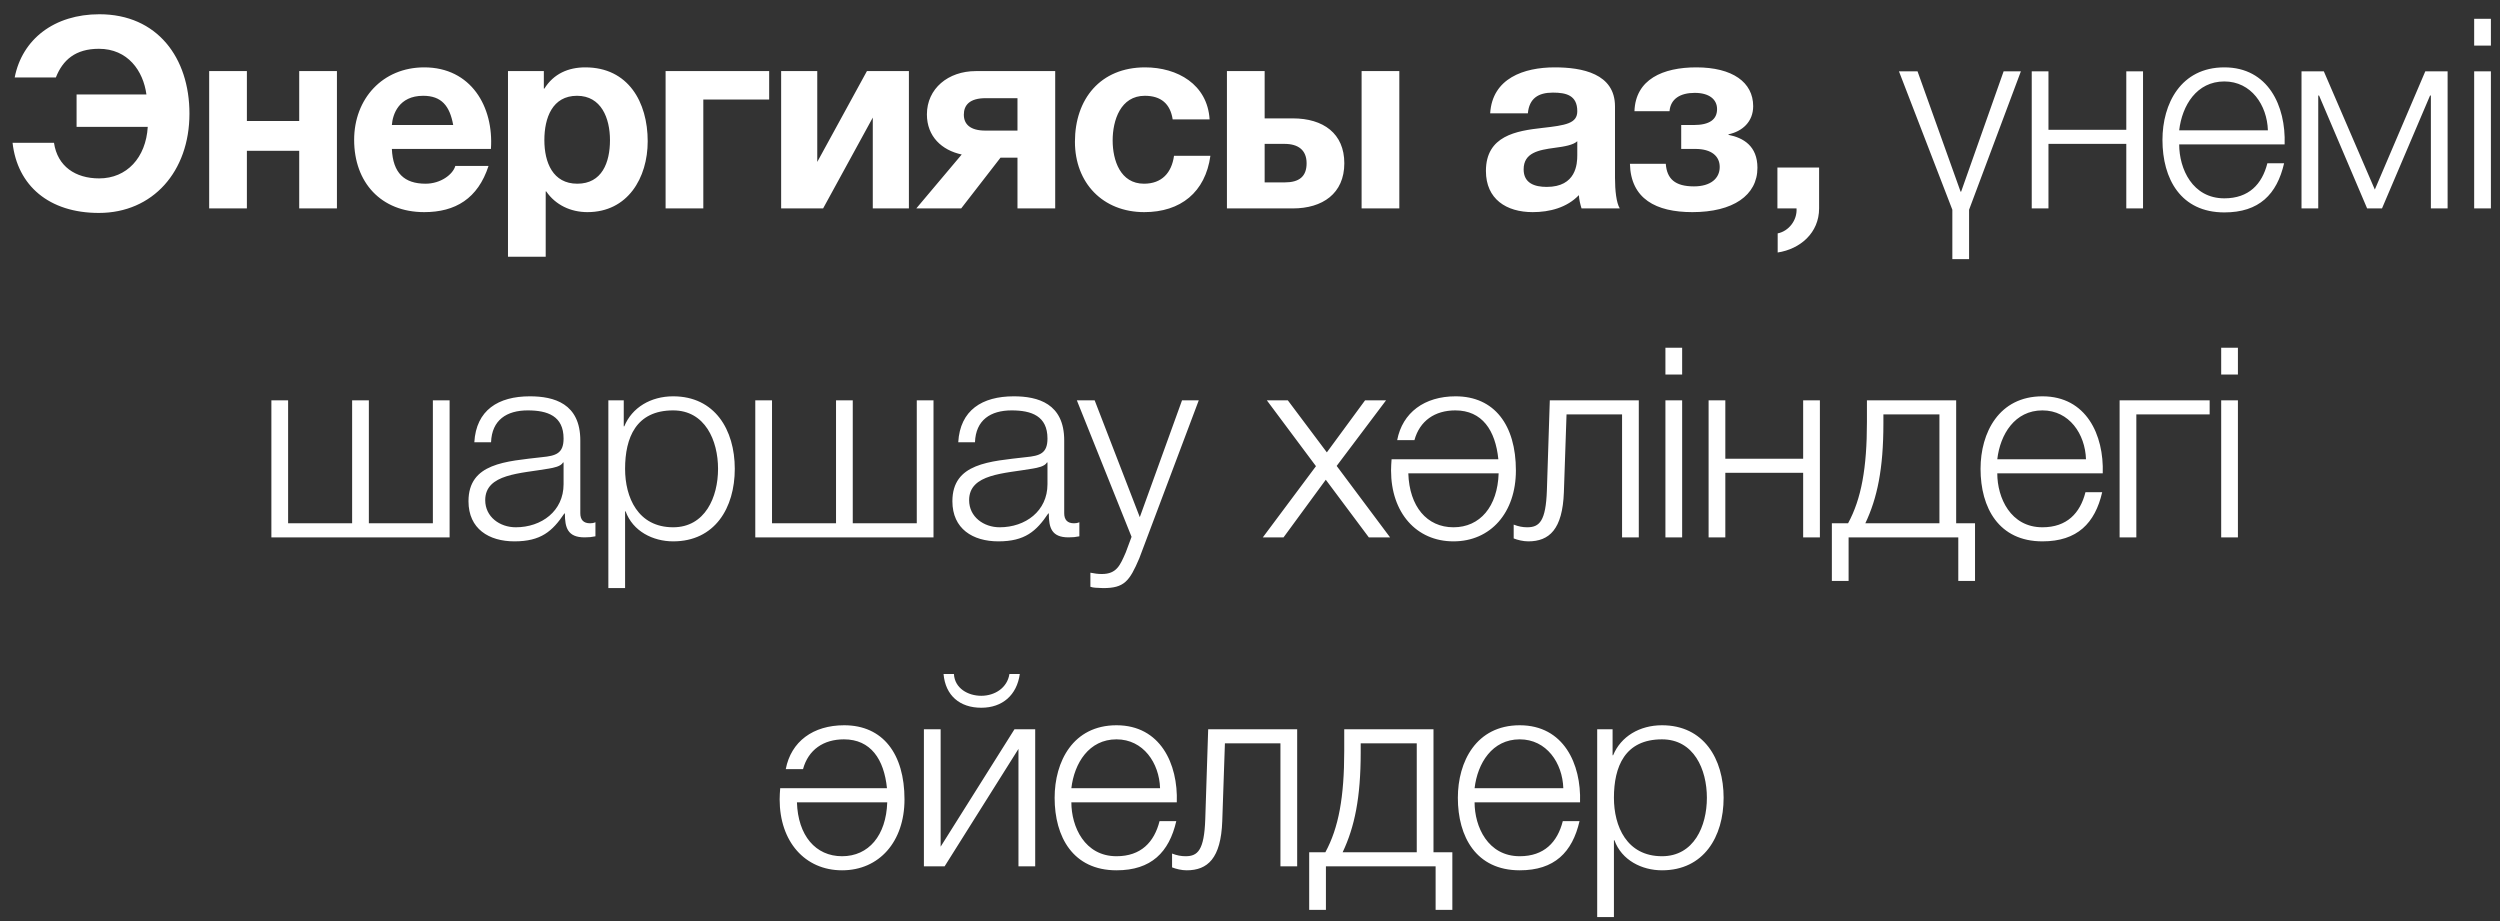 <?xml version="1.0" encoding="UTF-8"?> <svg xmlns="http://www.w3.org/2000/svg" width="114" height="42" viewBox="0 0 114 42" fill="none"><rect x="0" y="0" width="114" height="42" fill="#333333" stroke="none"/><path d="M8.639 5.18C8.639 7.82 6.968 9.71 4.509 9.71C2.232 9.71 0.791 8.462 0.573 6.512H2.462C2.62 7.59 3.443 8.135 4.521 8.135C5.781 8.135 6.653 7.191 6.738 5.785H3.492V4.308H6.677C6.532 3.23 5.829 2.225 4.509 2.225C3.443 2.225 2.862 2.733 2.547 3.533H0.67C1.009 1.788 2.474 0.65 4.533 0.65C7.174 0.65 8.639 2.636 8.639 5.18ZM15.364 9.504H13.644V6.876H11.258V9.504H9.538V3.242H11.258V5.519H13.644V3.242H15.364V9.504ZM22.386 6.791H17.869C17.917 7.893 18.438 8.377 19.407 8.377C20.097 8.377 20.654 7.954 20.763 7.566H22.277C21.793 9.056 20.763 9.673 19.346 9.673C17.372 9.673 16.149 8.317 16.149 6.379C16.149 4.502 17.445 3.072 19.346 3.072C21.478 3.072 22.52 4.865 22.386 6.791ZM17.869 5.701H20.666C20.509 4.829 20.133 4.368 19.298 4.368C18.183 4.368 17.905 5.216 17.869 5.701ZM23.164 11.708V3.242H24.799V4.041H24.823C25.247 3.363 25.914 3.072 26.689 3.072C28.651 3.072 29.535 4.659 29.535 6.44C29.535 8.111 28.627 9.673 26.786 9.673C26.023 9.673 25.332 9.346 24.908 8.729H24.884V11.708H23.164ZM26.325 8.377C27.452 8.377 27.815 7.409 27.815 6.391C27.815 5.386 27.416 4.368 26.313 4.368C25.187 4.368 24.823 5.374 24.823 6.391C24.823 7.409 25.211 8.377 26.325 8.377ZM35.074 4.538H32.071V9.504H30.351V3.242H35.074V4.538ZM41.446 9.504H39.799V5.362L37.534 9.504H35.62V3.242H37.267V7.384L39.532 3.242H41.446V9.504ZM48.117 9.504H46.397V7.191H45.622L43.83 9.504H41.783L43.854 7.045C42.945 6.851 42.267 6.222 42.267 5.216C42.267 4.041 43.236 3.242 44.496 3.242H48.117V9.504ZM46.397 5.955V4.477H44.944C44.217 4.477 43.951 4.792 43.951 5.228C43.951 5.664 44.241 5.955 44.932 5.955H46.397ZM55.158 5.446H53.474C53.365 4.732 52.941 4.368 52.203 4.368C51.1 4.368 50.737 5.483 50.737 6.403C50.737 7.312 51.088 8.377 52.166 8.377C52.978 8.377 53.426 7.881 53.535 7.106H55.194C54.964 8.765 53.838 9.673 52.178 9.673C50.289 9.673 49.017 8.341 49.017 6.464C49.017 4.514 50.18 3.072 52.215 3.072C53.692 3.072 55.061 3.848 55.158 5.446ZM62.089 9.504V3.242H63.809V9.504H62.089ZM61.301 7.445C61.301 8.826 60.308 9.504 58.952 9.504H55.948V3.242H57.668V5.398H58.952C60.344 5.398 61.301 6.088 61.301 7.445ZM57.668 6.561V8.317H58.588C59.242 8.317 59.581 8.05 59.581 7.445C59.581 6.839 59.194 6.561 58.576 6.561H57.668ZM69.671 5.168H67.952C68.049 3.569 69.49 3.072 70.895 3.072C72.142 3.072 73.644 3.351 73.644 4.853V8.111C73.644 8.68 73.705 9.25 73.862 9.504H72.118C72.058 9.31 72.009 9.104 71.997 8.898C71.452 9.468 70.665 9.673 69.889 9.673C68.69 9.673 67.758 9.08 67.758 7.796C67.758 6.185 69.151 5.967 70.326 5.834C71.404 5.713 71.924 5.628 71.924 5.071C71.924 4.344 71.416 4.223 70.81 4.223C70.144 4.223 69.732 4.489 69.671 5.168ZM71.924 7.081V6.44C71.743 6.609 71.355 6.682 70.883 6.742C70.168 6.839 69.478 6.96 69.478 7.723C69.478 8.353 69.974 8.523 70.531 8.523C71.876 8.523 71.924 7.469 71.924 7.081ZM80.139 7.651C80.139 8.91 79.025 9.673 77.172 9.673C75.512 9.673 74.362 9.068 74.325 7.469H75.96C76.009 8.147 76.372 8.499 77.244 8.499C78.007 8.499 78.419 8.135 78.419 7.614C78.419 7.13 78.056 6.791 77.305 6.791H76.663V5.701H77.232C77.959 5.701 78.298 5.446 78.298 4.974C78.298 4.538 77.947 4.235 77.281 4.235C76.626 4.235 76.178 4.502 76.13 5.071H74.531C74.58 3.617 75.827 3.072 77.353 3.072C79.001 3.072 79.945 3.751 79.945 4.841C79.945 5.555 79.449 5.991 78.819 6.125V6.149C79.497 6.282 80.139 6.658 80.139 7.651ZM81.05 9.504V7.639H82.951V9.504C82.951 10.618 82.091 11.357 81.062 11.514V10.642C81.558 10.546 81.958 10.049 81.922 9.504H81.05ZM89.027 11.817V9.564L86.593 3.254H87.44L89.403 8.741H89.427L91.365 3.254H92.152L89.79 9.564V11.817H89.027ZM97.722 9.504H96.959V6.561H93.41V9.504H92.647V3.254H93.41V5.919H96.959V3.254H97.722V9.504ZM104.179 6.585H99.371C99.371 7.699 99.976 9.044 101.43 9.044C102.544 9.044 103.15 8.402 103.392 7.445H104.155C103.828 8.862 103.017 9.686 101.43 9.686C99.444 9.686 98.608 8.159 98.608 6.379C98.608 4.732 99.444 3.072 101.43 3.072C103.428 3.072 104.24 4.829 104.179 6.585ZM99.371 5.943H103.416C103.38 4.792 102.653 3.714 101.43 3.714C100.17 3.714 99.504 4.804 99.371 5.943ZM111.611 9.504H110.848V4.356H110.811L108.619 9.504H107.941L105.749 4.356H105.712V9.504H104.949V3.254H105.967L108.292 8.644L110.593 3.254H111.611V9.504ZM112.822 2.079V0.856H113.585V2.079H112.822ZM112.822 9.504V3.254H113.585V9.504H112.822ZM12.375 24.504V18.254H13.138V23.862H16.057V18.254H16.82V23.862H19.739V18.254H20.502V24.504H12.375ZM22.392 20.168H21.629C21.714 18.702 22.719 18.072 24.161 18.072C25.263 18.072 26.462 18.399 26.462 20.083V23.402C26.462 23.704 26.607 23.862 26.91 23.862C26.995 23.862 27.068 23.85 27.152 23.814V24.456C26.971 24.492 26.862 24.504 26.656 24.504C25.881 24.504 25.759 24.056 25.759 23.414H25.735C25.19 24.225 24.669 24.686 23.458 24.686C22.296 24.686 21.363 24.116 21.363 22.857C21.363 21.113 23.071 21.04 24.718 20.846C25.348 20.785 25.699 20.677 25.699 19.998C25.699 18.969 24.972 18.714 24.064 18.714C23.107 18.714 22.429 19.15 22.392 20.168ZM25.699 22.081V21.088H25.675C25.578 21.27 25.239 21.331 25.033 21.367C23.737 21.597 22.126 21.597 22.126 22.808C22.126 23.571 22.792 24.044 23.519 24.044C24.694 24.044 25.699 23.305 25.699 22.081ZM27.741 26.817V18.254H28.443V19.441H28.467C28.819 18.581 29.678 18.072 30.696 18.072C32.597 18.072 33.506 19.599 33.506 21.379C33.506 23.16 32.597 24.686 30.696 24.686C29.775 24.686 28.855 24.225 28.528 23.317H28.504V26.817H27.741ZM32.743 21.379C32.743 20.083 32.149 18.714 30.696 18.714C29 18.714 28.504 19.962 28.504 21.379C28.504 22.675 29.085 24.044 30.696 24.044C32.149 24.044 32.743 22.675 32.743 21.379ZM34.441 24.504V18.254H35.204V23.862H38.123V18.254H38.886V23.862H41.805V18.254H42.568V24.504H34.441ZM44.459 20.168H43.696C43.78 18.702 44.786 18.072 46.227 18.072C47.329 18.072 48.528 18.399 48.528 20.083V23.402C48.528 23.704 48.674 23.862 48.976 23.862C49.061 23.862 49.134 23.85 49.219 23.814V24.456C49.037 24.492 48.928 24.504 48.722 24.504C47.947 24.504 47.826 24.056 47.826 23.414H47.801C47.257 24.225 46.736 24.686 45.525 24.686C44.362 24.686 43.429 24.116 43.429 22.857C43.429 21.113 45.137 21.04 46.784 20.846C47.414 20.785 47.765 20.677 47.765 19.998C47.765 18.969 47.038 18.714 46.13 18.714C45.173 18.714 44.495 19.15 44.459 20.168ZM47.765 22.081V21.088H47.741C47.644 21.27 47.305 21.331 47.099 21.367C45.803 21.597 44.192 21.597 44.192 22.808C44.192 23.571 44.858 24.044 45.585 24.044C46.76 24.044 47.765 23.305 47.765 22.081ZM51.599 24.48L49.104 18.254H49.916L51.975 23.583L53.901 18.254H54.664L51.951 25.461C51.502 26.515 51.26 26.817 50.303 26.817C50.001 26.805 49.855 26.805 49.722 26.757V26.115C49.904 26.151 50.061 26.175 50.243 26.175C50.921 26.175 51.078 25.776 51.333 25.194L51.599 24.48ZM57.585 24.504L60.008 21.258L57.767 18.254H58.724L60.504 20.628L62.248 18.254H63.205L60.952 21.246L63.387 24.504H62.418L60.456 21.876L58.53 24.504H57.585ZM66.278 24.686C64.583 24.686 63.432 23.378 63.432 21.452C63.432 21.282 63.444 21.113 63.456 20.943H68.325C68.192 19.623 67.587 18.714 66.363 18.714C65.431 18.714 64.74 19.187 64.498 20.071H63.711C63.953 18.811 64.958 18.072 66.375 18.072C68.144 18.072 69.125 19.381 69.125 21.452C69.125 23.378 67.974 24.686 66.278 24.686ZM64.219 21.585C64.268 23.099 65.067 24.044 66.278 24.044C67.49 24.044 68.289 23.099 68.338 21.585H64.219ZM74.729 24.504H73.966V18.896H71.434L71.313 22.445C71.252 24.14 70.647 24.686 69.69 24.686C69.46 24.686 69.206 24.625 69.024 24.552V23.922C69.242 24.007 69.436 24.044 69.642 24.044C70.199 24.044 70.49 23.765 70.538 22.36L70.671 18.254H74.729V24.504ZM75.943 17.079V15.856H76.706V17.079H75.943ZM75.943 24.504V18.254H76.706V24.504H75.943ZM82.987 24.504H82.224V21.561H78.675V24.504H77.912V18.254H78.675V20.919H82.224V18.254H82.987V24.504ZM90.061 26.49H89.298V24.504H84.296V26.49H83.533V23.862H84.272C84.877 22.748 85.132 21.343 85.132 19.247V18.254H89.201V23.862H90.061V26.49ZM88.438 23.862V18.896H85.883V19.308C85.883 21.379 85.604 22.711 85.059 23.862H88.438ZM95.885 21.585H91.076C91.076 22.699 91.682 24.044 93.135 24.044C94.249 24.044 94.855 23.402 95.097 22.445H95.86C95.533 23.862 94.722 24.686 93.135 24.686C91.149 24.686 90.313 23.16 90.313 21.379C90.313 19.732 91.149 18.072 93.135 18.072C95.133 18.072 95.945 19.829 95.885 21.585ZM91.076 20.943H95.121C95.085 19.792 94.358 18.714 93.135 18.714C91.875 18.714 91.209 19.804 91.076 20.943ZM100.76 18.896H97.417V24.504H96.654V18.254H100.76V18.896ZM101.286 17.079V15.856H102.049V17.079H101.286ZM101.286 24.504V18.254H102.049V24.504H101.286ZM38.399 39.686C36.703 39.686 35.552 38.377 35.552 36.452C35.552 36.282 35.564 36.112 35.577 35.943H40.446C40.312 34.623 39.707 33.714 38.483 33.714C37.551 33.714 36.86 34.187 36.618 35.071H35.831C36.073 33.811 37.078 33.072 38.495 33.072C40.264 33.072 41.245 34.38 41.245 36.452C41.245 38.377 40.094 39.686 38.399 39.686ZM36.34 36.585C36.388 38.099 37.187 39.044 38.399 39.044C39.61 39.044 40.409 38.099 40.458 36.585H36.34ZM47.205 39.504H46.442V34.15L43.075 39.504H42.13V33.254H42.893V38.608L46.26 33.254H47.205V39.504ZM43.026 30.735H43.499C43.535 31.389 44.141 31.728 44.746 31.728C45.364 31.728 45.933 31.365 46.03 30.735H46.503C46.369 31.692 45.715 32.273 44.746 32.273C43.765 32.273 43.111 31.716 43.026 30.735ZM53.662 36.585H48.854C48.854 37.699 49.459 39.044 50.913 39.044C52.027 39.044 52.633 38.402 52.875 37.445H53.638C53.311 38.862 52.499 39.686 50.913 39.686C48.926 39.686 48.091 38.16 48.091 36.379C48.091 34.732 48.926 33.072 50.913 33.072C52.911 33.072 53.723 34.829 53.662 36.585ZM48.854 35.943H52.899C52.863 34.792 52.136 33.714 50.913 33.714C49.653 33.714 48.987 34.804 48.854 35.943ZM59.151 39.504H58.388V33.896H55.856L55.735 37.445C55.675 39.141 55.069 39.686 54.112 39.686C53.882 39.686 53.628 39.625 53.446 39.552V38.922C53.664 39.007 53.858 39.044 54.064 39.044C54.621 39.044 54.911 38.765 54.96 37.36L55.093 33.254H59.151V39.504ZM66.227 41.49H65.464V39.504H60.462V41.49H59.699V38.862H60.437C61.043 37.748 61.297 36.343 61.297 34.247V33.254H65.367V38.862H66.227V41.49ZM64.604 38.862V33.896H62.048V34.308C62.048 36.379 61.77 37.711 61.225 38.862H64.604ZM72.05 36.585H67.241C67.241 37.699 67.847 39.044 69.3 39.044C70.415 39.044 71.02 38.402 71.263 37.445H72.026C71.699 38.862 70.887 39.686 69.3 39.686C67.314 39.686 66.478 38.16 66.478 36.379C66.478 34.732 67.314 33.072 69.3 33.072C71.299 33.072 72.11 34.829 72.05 36.585ZM67.241 35.943H71.287C71.251 34.792 70.524 33.714 69.3 33.714C68.041 33.714 67.375 34.804 67.241 35.943ZM72.832 41.817V33.254H73.534V34.441H73.558C73.91 33.581 74.77 33.072 75.787 33.072C77.689 33.072 78.597 34.599 78.597 36.379C78.597 38.16 77.689 39.686 75.787 39.686C74.867 39.686 73.946 39.225 73.619 38.317H73.595V41.817H72.832ZM77.834 36.379C77.834 35.083 77.241 33.714 75.787 33.714C74.091 33.714 73.595 34.962 73.595 36.379C73.595 37.675 74.176 39.044 75.787 39.044C77.241 39.044 77.834 37.675 77.834 36.379Z" fill="white"></path></svg> 